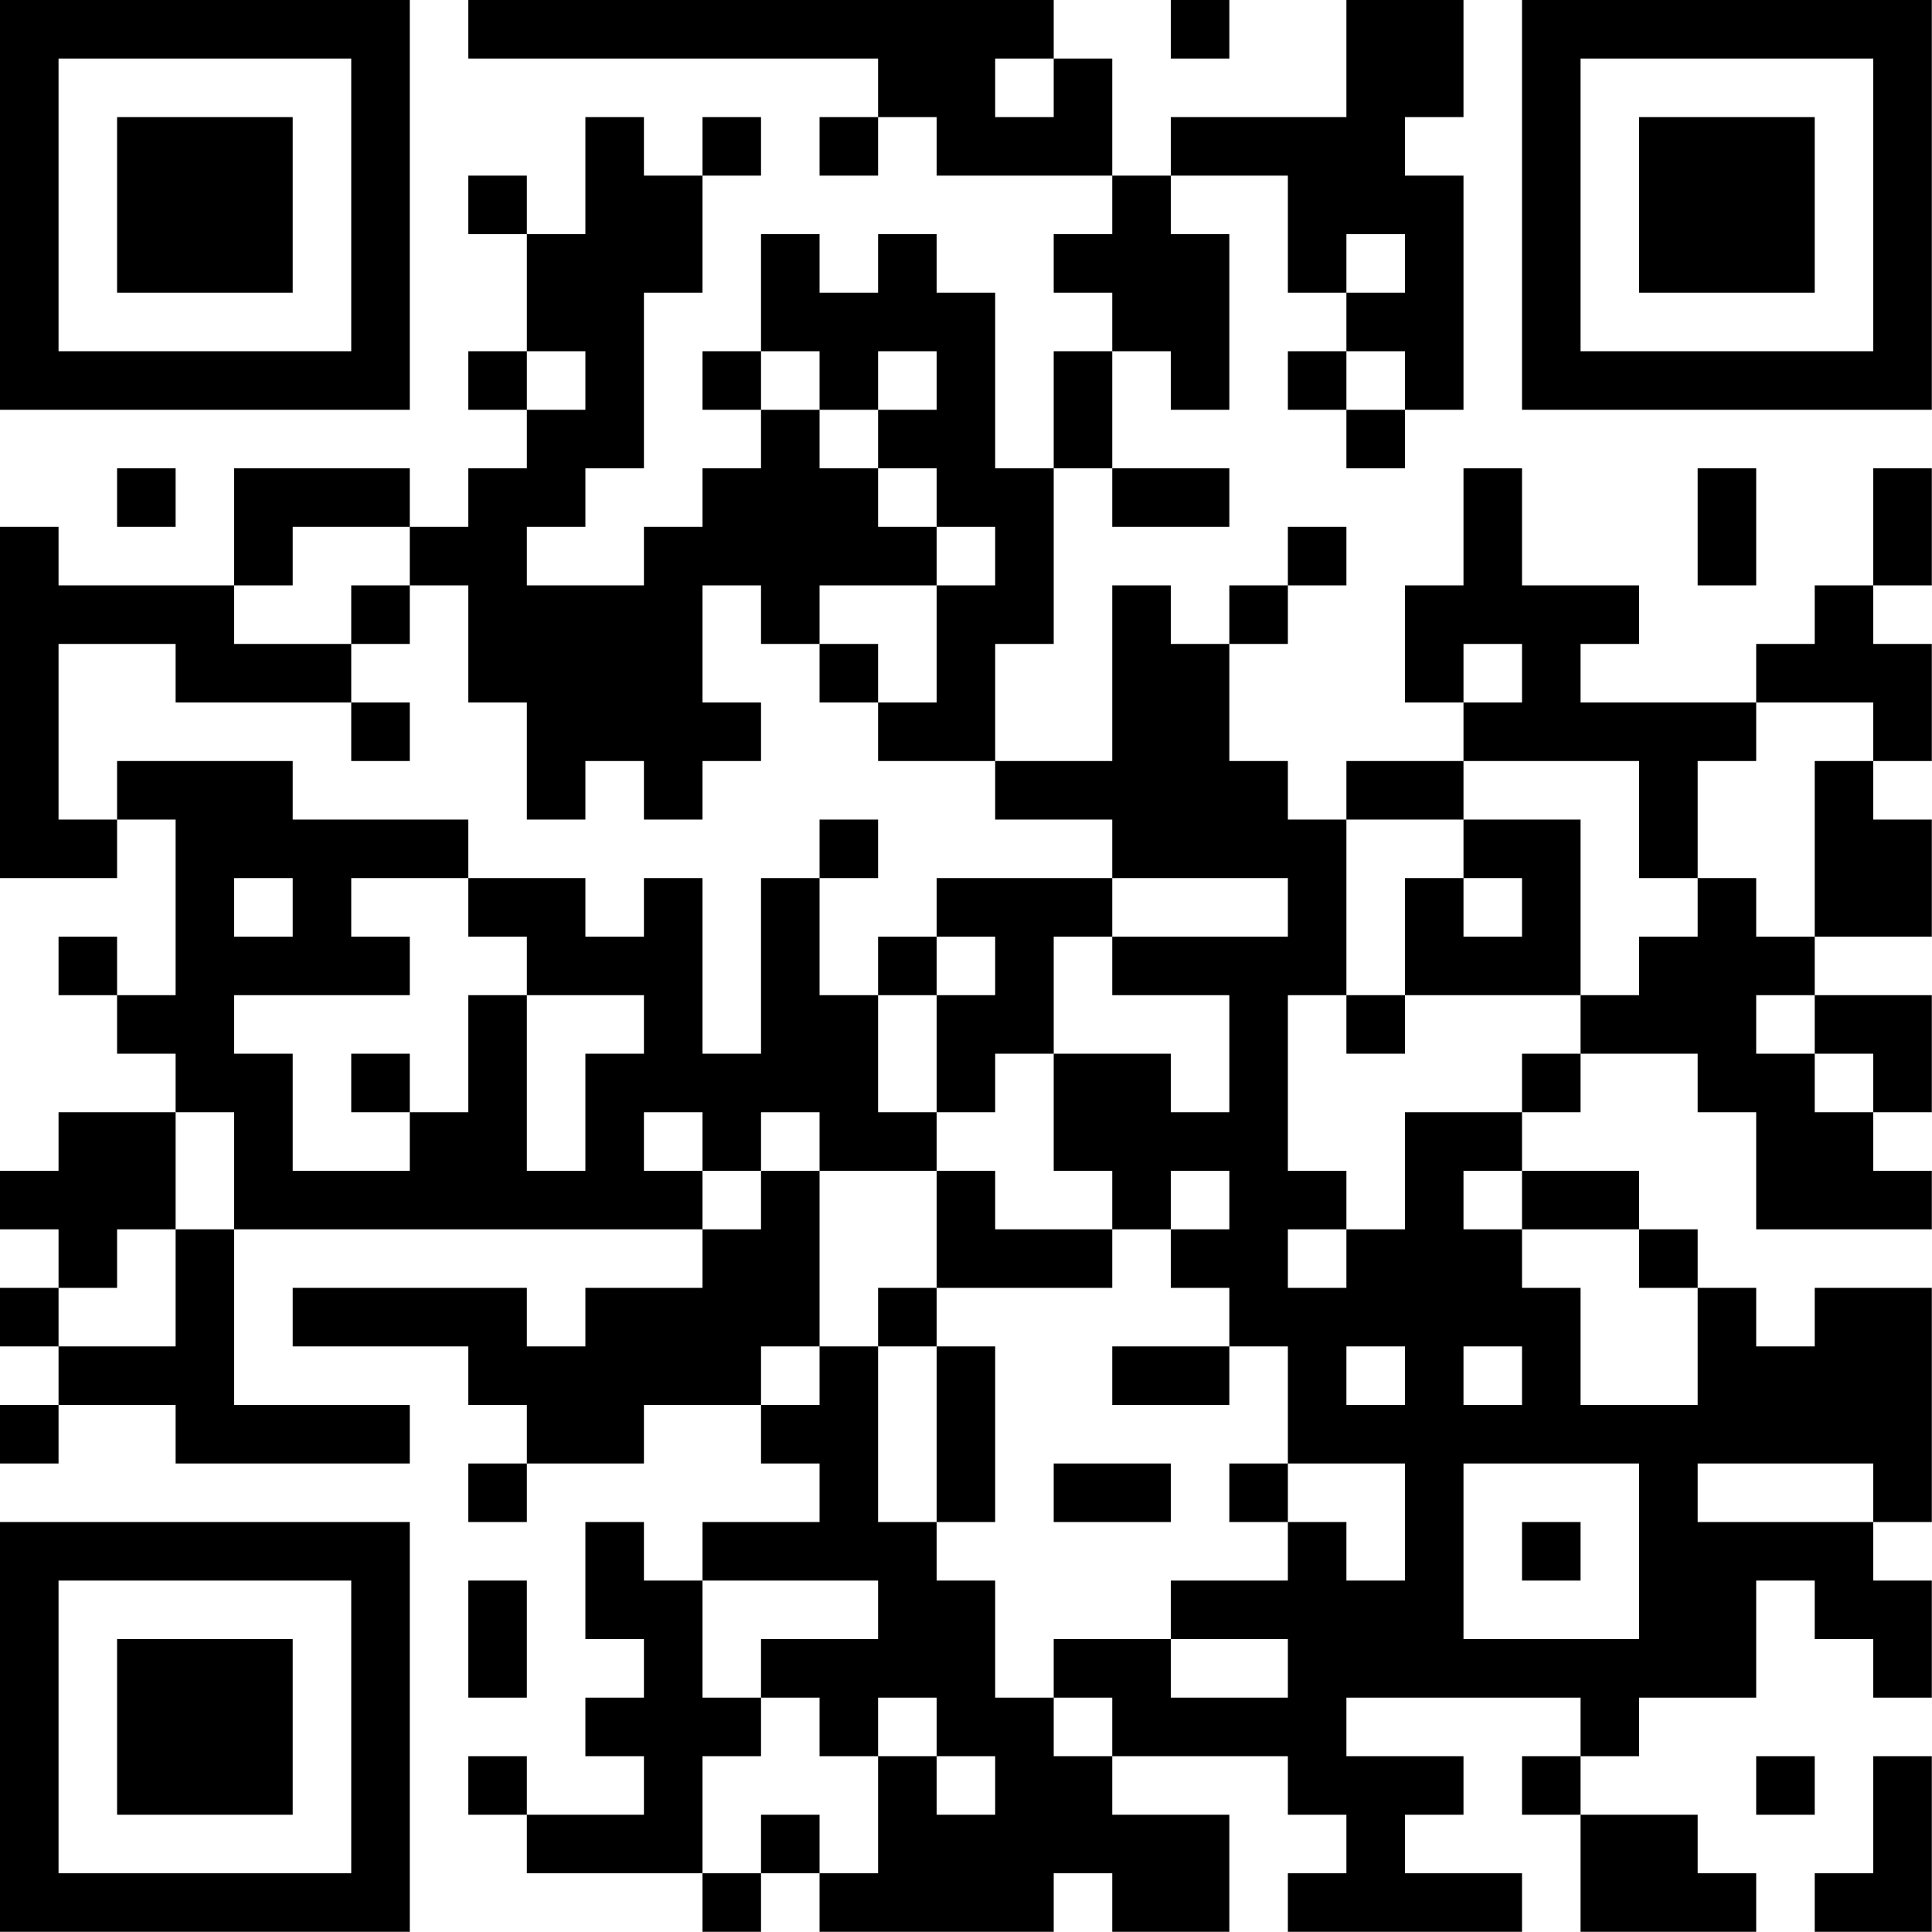 <?xml version="1.0" encoding="UTF-8"?>
<svg xmlns="http://www.w3.org/2000/svg" version="1.1" width="100" height="100" viewBox="0 0 100 100"><rect x="0" y="0" width="100" height="100" fill="#ffffff"/><g transform="scale(3.03)"><g transform="translate(0,0)"><path fill-rule="evenodd" d="M8 0L8 1L15 1L15 2L14 2L14 3L15 3L15 2L16 2L16 3L19 3L19 4L18 4L18 5L19 5L19 6L18 6L18 8L17 8L17 5L16 5L16 4L15 4L15 5L14 5L14 4L13 4L13 6L12 6L12 7L13 7L13 8L12 8L12 9L11 9L11 10L9 10L9 9L10 9L10 8L11 8L11 5L12 5L12 3L13 3L13 2L12 2L12 3L11 3L11 2L10 2L10 4L9 4L9 3L8 3L8 4L9 4L9 6L8 6L8 7L9 7L9 8L8 8L8 9L7 9L7 8L4 8L4 10L1 10L1 9L0 9L0 15L2 15L2 14L3 14L3 17L2 17L2 16L1 16L1 17L2 17L2 18L3 18L3 19L1 19L1 20L0 20L0 21L1 21L1 22L0 22L0 23L1 23L1 24L0 24L0 25L1 25L1 24L3 24L3 25L7 25L7 24L4 24L4 21L12 21L12 22L10 22L10 23L9 23L9 22L5 22L5 23L8 23L8 24L9 24L9 25L8 25L8 26L9 26L9 25L11 25L11 24L13 24L13 25L14 25L14 26L12 26L12 27L11 27L11 26L10 26L10 28L11 28L11 29L10 29L10 30L11 30L11 31L9 31L9 30L8 30L8 31L9 31L9 32L12 32L12 33L13 33L13 32L14 32L14 33L18 33L18 32L19 32L19 33L21 33L21 31L19 31L19 30L22 30L22 31L23 31L23 32L22 32L22 33L26 33L26 32L24 32L24 31L25 31L25 30L23 30L23 29L27 29L27 30L26 30L26 31L27 31L27 33L30 33L30 32L29 32L29 31L27 31L27 30L28 30L28 29L30 29L30 27L31 27L31 28L32 28L32 29L33 29L33 27L32 27L32 26L33 26L33 22L31 22L31 23L30 23L30 22L29 22L29 21L28 21L28 20L26 20L26 19L27 19L27 18L29 18L29 19L30 19L30 21L33 21L33 20L32 20L32 19L33 19L33 17L31 17L31 16L33 16L33 14L32 14L32 13L33 13L33 11L32 11L32 10L33 10L33 8L32 8L32 10L31 10L31 11L30 11L30 12L27 12L27 11L28 11L28 10L26 10L26 8L25 8L25 10L24 10L24 12L25 12L25 13L23 13L23 14L22 14L22 13L21 13L21 11L22 11L22 10L23 10L23 9L22 9L22 10L21 10L21 11L20 11L20 10L19 10L19 13L17 13L17 11L18 11L18 8L19 8L19 9L21 9L21 8L19 8L19 6L20 6L20 7L21 7L21 4L20 4L20 3L22 3L22 5L23 5L23 6L22 6L22 7L23 7L23 8L24 8L24 7L25 7L25 3L24 3L24 2L25 2L25 0L23 0L23 2L20 2L20 3L19 3L19 1L18 1L18 0ZM20 0L20 1L21 1L21 0ZM17 1L17 2L18 2L18 1ZM23 4L23 5L24 5L24 4ZM9 6L9 7L10 7L10 6ZM13 6L13 7L14 7L14 8L15 8L15 9L16 9L16 10L14 10L14 11L13 11L13 10L12 10L12 12L13 12L13 13L12 13L12 14L11 14L11 13L10 13L10 14L9 14L9 12L8 12L8 10L7 10L7 9L5 9L5 10L4 10L4 11L6 11L6 12L3 12L3 11L1 11L1 14L2 14L2 13L5 13L5 14L8 14L8 15L6 15L6 16L7 16L7 17L4 17L4 18L5 18L5 20L7 20L7 19L8 19L8 17L9 17L9 20L10 20L10 18L11 18L11 17L9 17L9 16L8 16L8 15L10 15L10 16L11 16L11 15L12 15L12 18L13 18L13 15L14 15L14 17L15 17L15 19L16 19L16 20L14 20L14 19L13 19L13 20L12 20L12 19L11 19L11 20L12 20L12 21L13 21L13 20L14 20L14 23L13 23L13 24L14 24L14 23L15 23L15 26L16 26L16 27L17 27L17 29L18 29L18 30L19 30L19 29L18 29L18 28L20 28L20 29L22 29L22 28L20 28L20 27L22 27L22 26L23 26L23 27L24 27L24 25L22 25L22 23L21 23L21 22L20 22L20 21L21 21L21 20L20 20L20 21L19 21L19 20L18 20L18 18L20 18L20 19L21 19L21 17L19 17L19 16L22 16L22 15L19 15L19 14L17 14L17 13L15 13L15 12L16 12L16 10L17 10L17 9L16 9L16 8L15 8L15 7L16 7L16 6L15 6L15 7L14 7L14 6ZM23 6L23 7L24 7L24 6ZM2 8L2 9L3 9L3 8ZM29 8L29 10L30 10L30 8ZM6 10L6 11L7 11L7 10ZM14 11L14 12L15 12L15 11ZM25 11L25 12L26 12L26 11ZM6 12L6 13L7 13L7 12ZM30 12L30 13L29 13L29 15L28 15L28 13L25 13L25 14L23 14L23 17L22 17L22 20L23 20L23 21L22 21L22 22L23 22L23 21L24 21L24 19L26 19L26 18L27 18L27 17L28 17L28 16L29 16L29 15L30 15L30 16L31 16L31 13L32 13L32 12ZM14 14L14 15L15 15L15 14ZM25 14L25 15L24 15L24 17L23 17L23 18L24 18L24 17L27 17L27 14ZM4 15L4 16L5 16L5 15ZM16 15L16 16L15 16L15 17L16 17L16 19L17 19L17 18L18 18L18 16L19 16L19 15ZM25 15L25 16L26 16L26 15ZM16 16L16 17L17 17L17 16ZM30 17L30 18L31 18L31 19L32 19L32 18L31 18L31 17ZM6 18L6 19L7 19L7 18ZM3 19L3 21L2 21L2 22L1 22L1 23L3 23L3 21L4 21L4 19ZM16 20L16 22L15 22L15 23L16 23L16 26L17 26L17 23L16 23L16 22L19 22L19 21L17 21L17 20ZM25 20L25 21L26 21L26 22L27 22L27 24L29 24L29 22L28 22L28 21L26 21L26 20ZM19 23L19 24L21 24L21 23ZM23 23L23 24L24 24L24 23ZM25 23L25 24L26 24L26 23ZM18 25L18 26L20 26L20 25ZM21 25L21 26L22 26L22 25ZM25 25L25 28L28 28L28 25ZM29 25L29 26L32 26L32 25ZM26 26L26 27L27 27L27 26ZM8 27L8 29L9 29L9 27ZM12 27L12 29L13 29L13 30L12 30L12 32L13 32L13 31L14 31L14 32L15 32L15 30L16 30L16 31L17 31L17 30L16 30L16 29L15 29L15 30L14 30L14 29L13 29L13 28L15 28L15 27ZM30 30L30 31L31 31L31 30ZM32 30L32 32L31 32L31 33L33 33L33 30ZM0 0L0 7L7 7L7 0ZM1 1L1 6L6 6L6 1ZM2 2L2 5L5 5L5 2ZM26 0L26 7L33 7L33 0ZM27 1L27 6L32 6L32 1ZM28 2L28 5L31 5L31 2ZM0 26L0 33L7 33L7 26ZM1 27L1 32L6 32L6 27ZM2 28L2 31L5 31L5 28Z" fill="#000000"/></g></g></svg>

